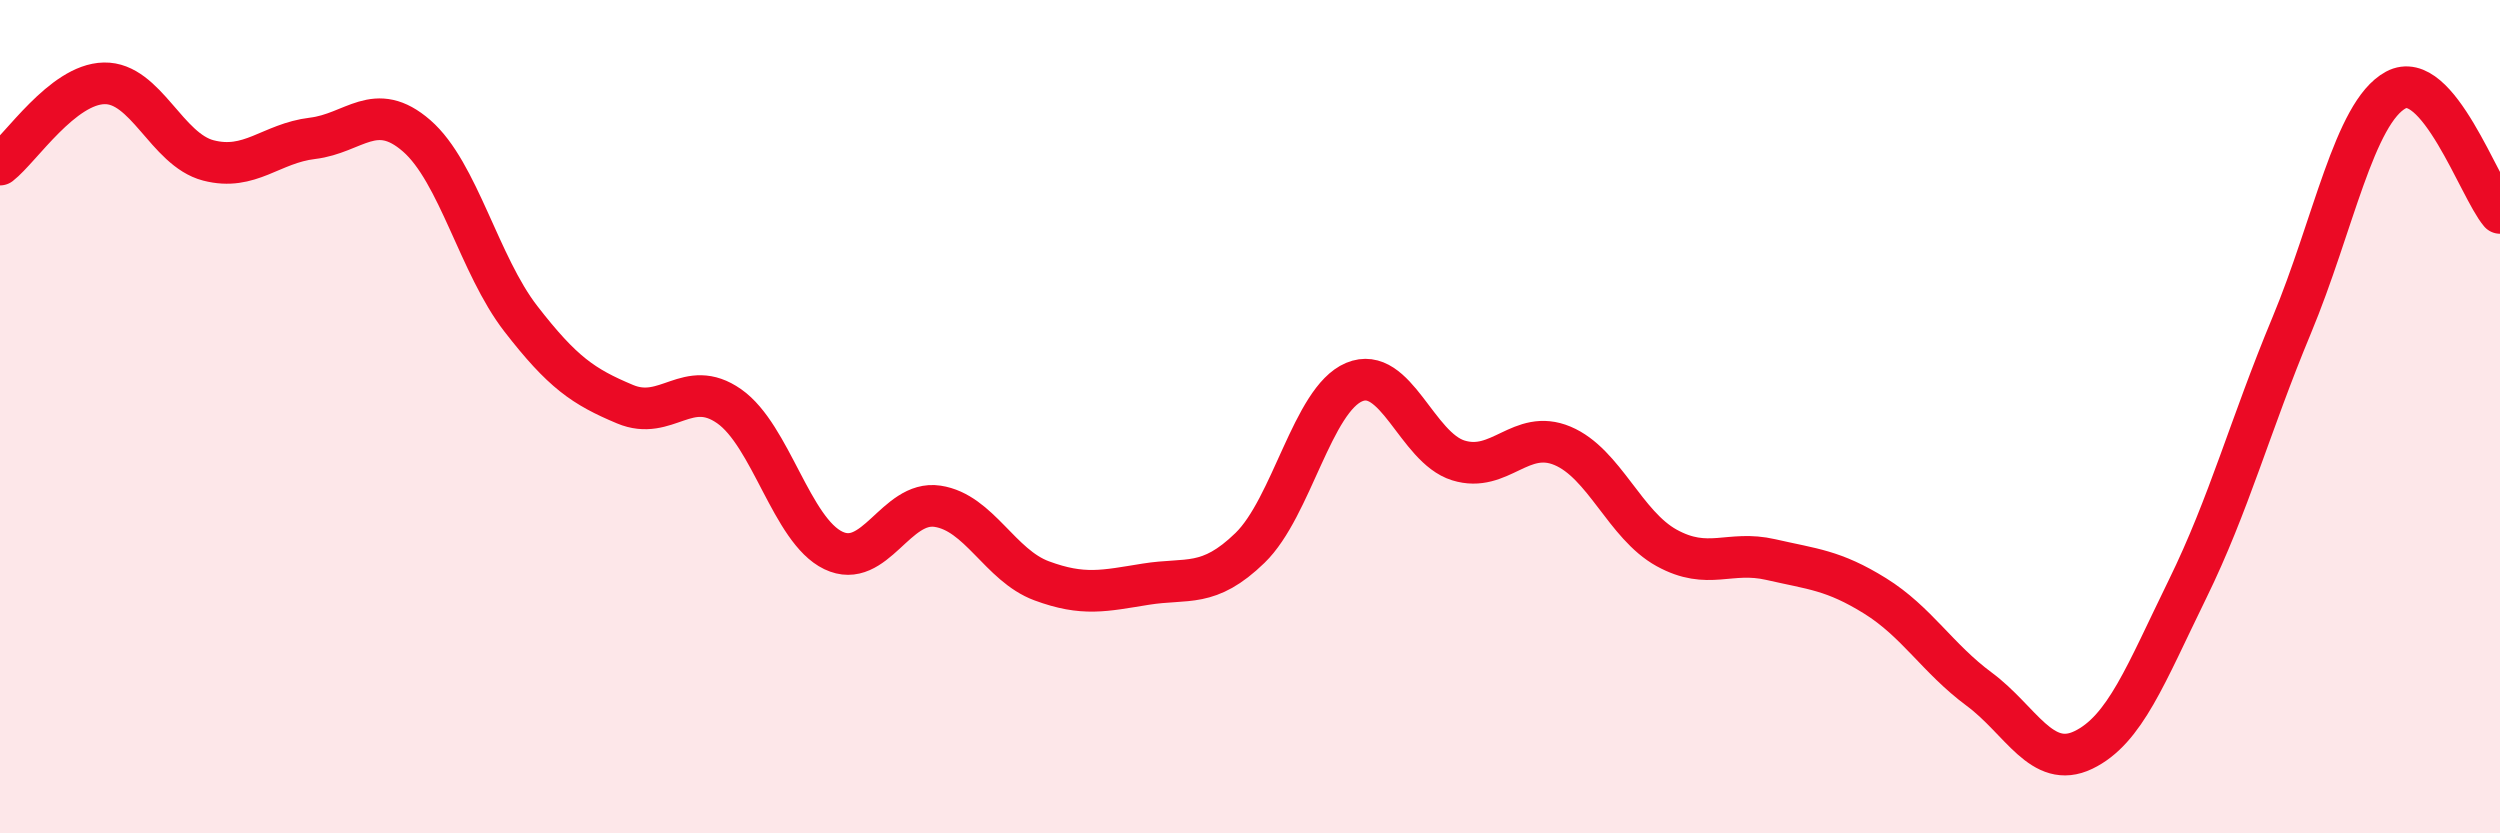 
    <svg width="60" height="20" viewBox="0 0 60 20" xmlns="http://www.w3.org/2000/svg">
      <path
        d="M 0,3.95 C 0.5,3.56 1.5,2.02 2.5,2 C 3.5,1.98 4,3.59 5,3.85 C 6,4.11 6.5,3.44 7.5,3.32 C 8.5,3.2 9,2.39 10,3.26 C 11,4.13 11.5,6.36 12.5,7.65 C 13.5,8.94 14,9.28 15,9.7 C 16,10.12 16.5,9.05 17.5,9.75 C 18.5,10.45 19,12.73 20,13.21 C 21,13.69 21.5,12 22.5,12.15 C 23.5,12.3 24,13.57 25,13.94 C 26,14.31 26.5,14.18 27.5,14.02 C 28.5,13.86 29,14.12 30,13.15 C 31,12.18 31.5,9.59 32.5,9.17 C 33.5,8.75 34,10.74 35,11.05 C 36,11.36 36.5,10.28 37.5,10.7 C 38.5,11.12 39,12.6 40,13.15 C 41,13.7 41.5,13.2 42.5,13.43 C 43.5,13.66 44,13.68 45,14.3 C 46,14.92 46.5,15.8 47.5,16.54 C 48.5,17.28 49,18.48 50,18 C 51,17.52 51.5,16.18 52.5,14.14 C 53.5,12.1 54,10.21 55,7.81 C 56,5.41 56.5,2.7 57.5,2.16 C 58.5,1.62 59.5,4.52 60,5.11L60 20L0 20Z"
        fill="#EB0A25"
        opacity="0.1"
        stroke-linecap="round"
        stroke-linejoin="round"
      />
      <path
        d="M 0,3.95 C 0.5,3.56 1.5,2.02 2.5,2 C 3.5,1.98 4,3.59 5,3.85 C 6,4.11 6.5,3.44 7.5,3.32 C 8.5,3.2 9,2.39 10,3.26 C 11,4.13 11.5,6.36 12.5,7.65 C 13.5,8.94 14,9.28 15,9.7 C 16,10.12 16.5,9.05 17.5,9.75 C 18.5,10.45 19,12.73 20,13.21 C 21,13.69 21.5,12 22.5,12.15 C 23.5,12.3 24,13.57 25,13.94 C 26,14.31 26.5,14.18 27.5,14.02 C 28.5,13.86 29,14.12 30,13.15 C 31,12.18 31.5,9.59 32.5,9.17 C 33.5,8.75 34,10.74 35,11.05 C 36,11.36 36.5,10.28 37.5,10.7 C 38.5,11.12 39,12.6 40,13.15 C 41,13.7 41.5,13.2 42.5,13.43 C 43.5,13.66 44,13.68 45,14.3 C 46,14.92 46.5,15.8 47.5,16.54 C 48.5,17.28 49,18.48 50,18 C 51,17.52 51.5,16.18 52.5,14.14 C 53.5,12.1 54,10.21 55,7.81 C 56,5.41 56.5,2.7 57.5,2.16 C 58.5,1.62 59.5,4.52 60,5.11"
        stroke="#EB0A25"
        stroke-width="1"
        fill="none"
        stroke-linecap="round"
        stroke-linejoin="round"
      />
    </svg>
  